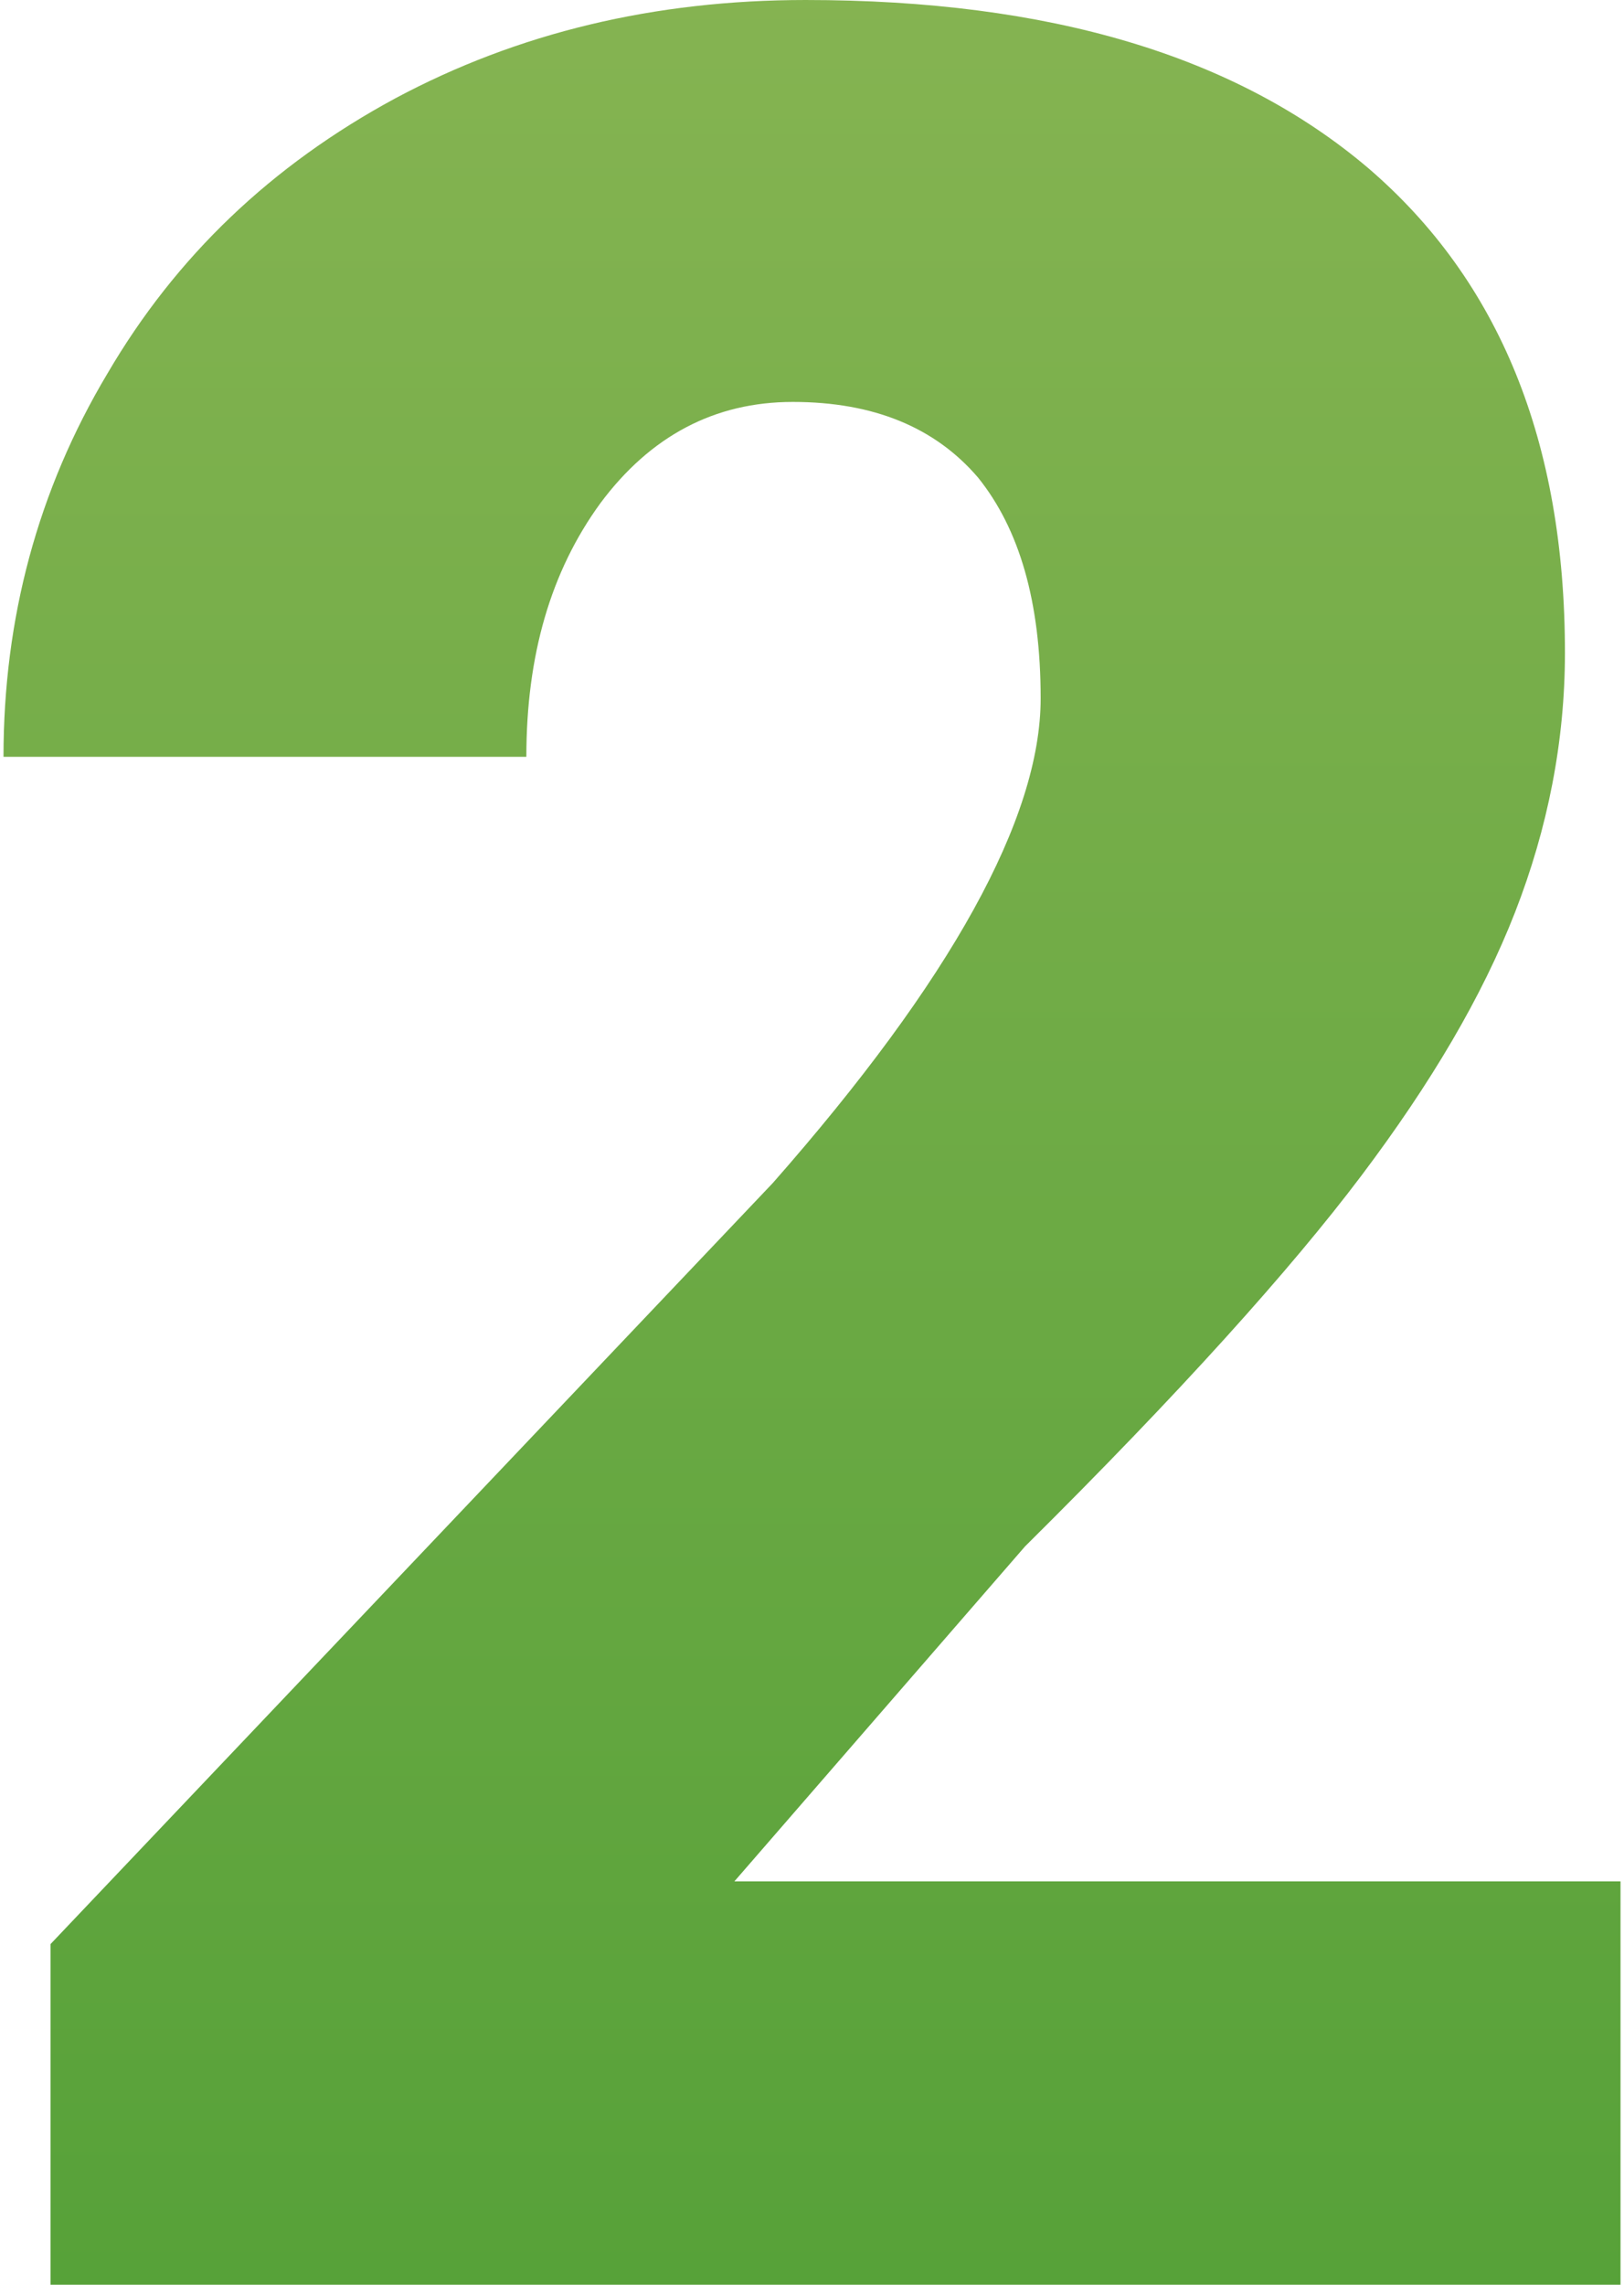 <?xml version="1.0" encoding="UTF-8"?>
<!DOCTYPE svg PUBLIC "-//W3C//DTD SVG 1.1//EN" "http://www.w3.org/Graphics/SVG/1.1/DTD/svg11.dtd">
<!-- Creator: CorelDRAW X8 -->
<svg xmlns="http://www.w3.org/2000/svg" xml:space="preserve" width="32px" height="45px" version="1.1" style="shape-rendering:geometricPrecision; text-rendering:geometricPrecision; image-rendering:optimizeQuality; fill-rule:evenodd; clip-rule:evenodd"
viewBox="0 0 1135 1603"
 xmlns:xlink="http://www.w3.org/1999/xlink">
 <defs>
  <style type="text/css">
   <![CDATA[
    .fil0 {fill:url(#id0);fill-rule:nonzero}
   ]]>
  </style>
  <linearGradient id="id0" gradientUnits="userSpaceOnUse" x1="567.492" y1="-38.375" x2="567.492" y2="1910.55">
   <stop offset="0" style="stop-opacity:1; stop-color:#86B452"/>
   <stop offset="1" style="stop-opacity:1; stop-color:#4E9E34"/>
  </linearGradient>
 </defs>
 <g id="Слой_x0020_1">
  <path class="fil0" d="M1135 1603l-1102 0 0 -239 507 -534c125,-142 188,-256 188,-340 0,-68 -15,-119 -44,-155 -30,-35 -73,-53 -130,-53 -55,0 -100,24 -135,71 -35,48 -52,107 -52,178l-367 0c0,-97 24,-187 73,-269 48,-82 115,-146 202,-193 86,-46 182,-69 288,-69 171,0 302,39 395,118 92,79 138,192 138,340 0,62 -12,123 -35,182 -23,59 -59,120 -108,185 -49,65 -127,152 -236,260l-204 235 622 0 0 283z"/>
 </g>
</svg>
